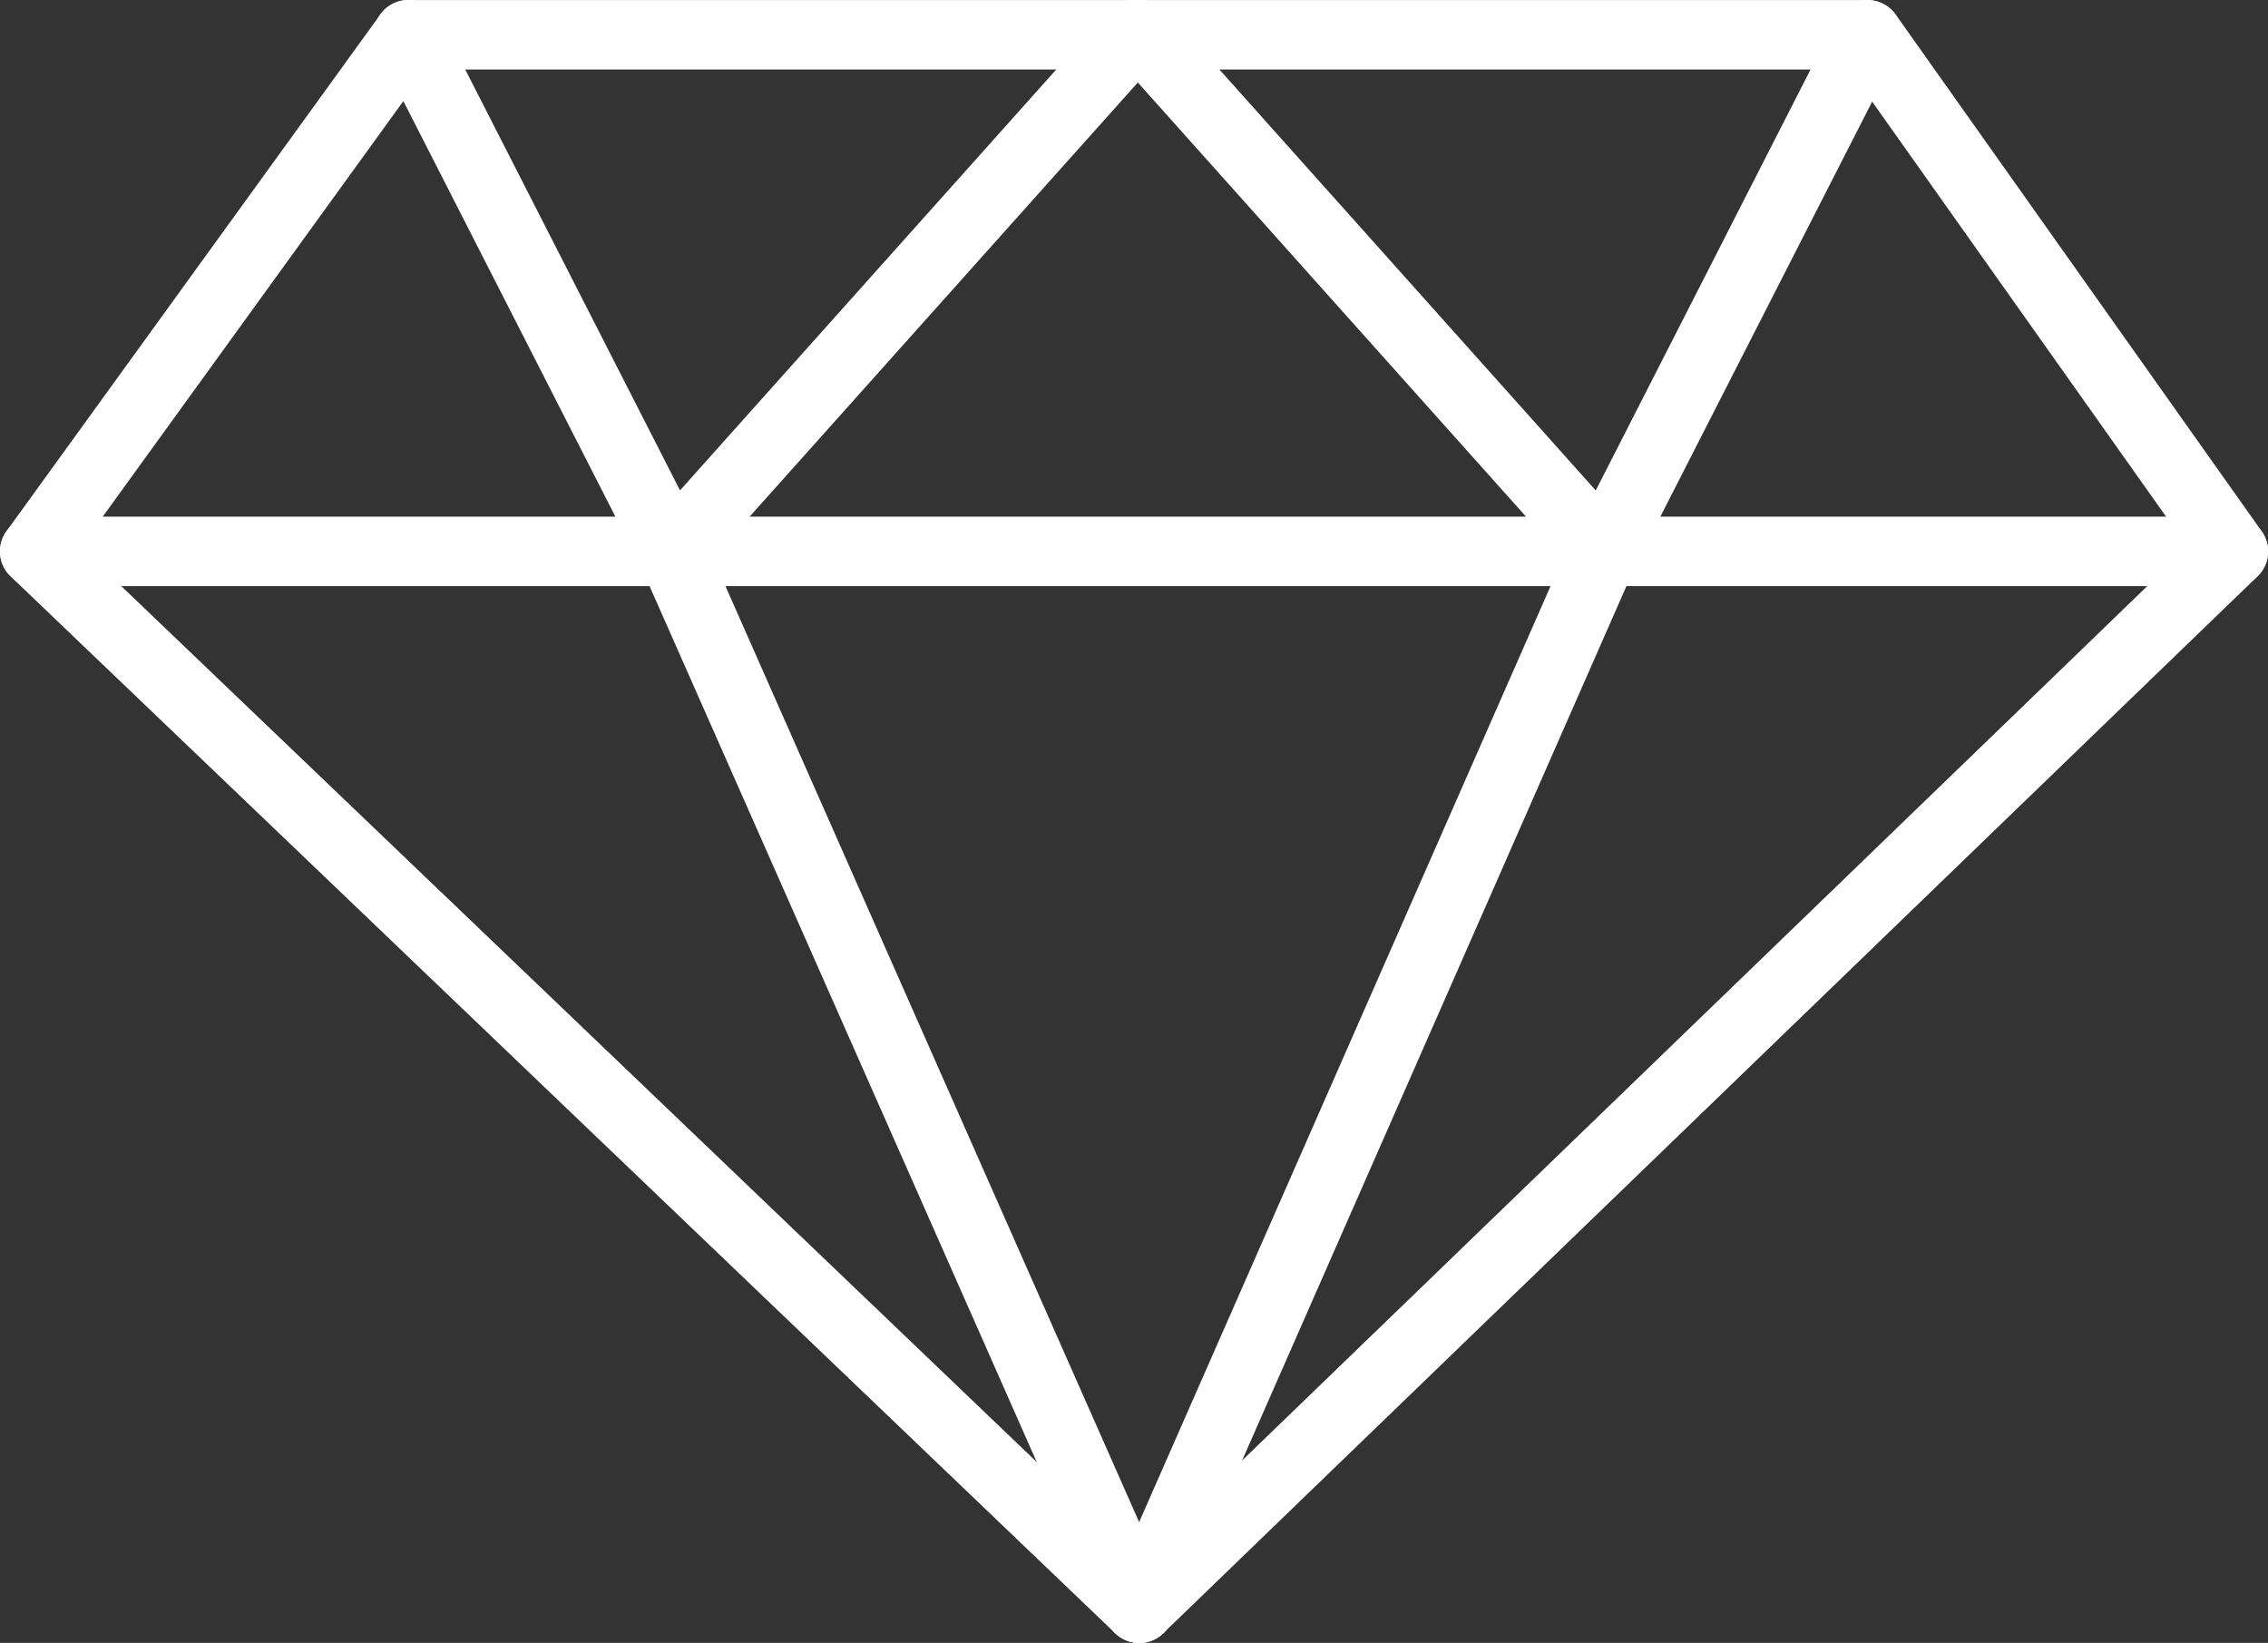 <svg xmlns="http://www.w3.org/2000/svg" id="sorting" width="128.637" height="93.179" viewBox="0 0 128.637 93.179"><rect x="0" y="0" width="128.637" height="93.179" fill="#333333" stroke="none"/><path id="Path_68" data-name="Path 68" d="M64.614,855.916a1.965,1.965,0,0,1-1.362-.547L.608,795.434a1.97,1.97,0,0,1-.234-2.578l21.2-29.3a1.971,1.971,0,0,1,1.6-.815h82.743a1.97,1.97,0,0,1,1.608.831l20.754,29.3a1.97,1.97,0,0,1-.239,2.556L65.982,855.363a1.965,1.965,0,0,1-1.369.553M4.572,793.774l60.035,57.439,59.473-57.445-19.187-27.09H24.174Z" transform="translate(0.001 -762.738)" fill="#fff"></path><path id="Path_69" data-name="Path 69" d="M126.667,878.228H1.971a1.97,1.97,0,0,1,0-3.94h124.7a1.97,1.97,0,0,1,0,3.94" transform="translate(-0.001 -844.986)" fill="#fff"></path><path id="Path_70" data-name="Path 70" d="M97.622,795.979a1.966,1.966,0,0,1-1.755-1.074L80.914,765.6a1.97,1.97,0,1,1,3.51-1.791l13.646,26.74,24.28-27.158a1.97,1.97,0,1,1,2.937,2.626l-26.2,29.3a1.97,1.97,0,0,1-1.469.657" transform="translate(-59.501 -762.737)" fill="#fff"></path><path id="Path_71" data-name="Path 71" d="M166.087,938.162a1.971,1.971,0,0,1-1.8-1.174l-26.493-59.935a1.97,1.97,0,1,1,3.6-1.593L167.888,935.4a1.971,1.971,0,0,1-1.8,2.767" transform="translate(-101.471 -844.984)" fill="#fff"></path><path id="Path_72" data-name="Path 72" d="M267.212,795.979a1.97,1.97,0,0,1-1.469-.657l-26.2-29.3a1.97,1.97,0,0,1,2.937-2.627l24.281,27.158,13.645-26.74a1.97,1.97,0,1,1,3.51,1.791l-14.953,29.3a1.97,1.97,0,0,1-1.755,1.075" transform="translate(-176.253 -762.736)" fill="#fff"></path><path id="Path_73" data-name="Path 73" d="M240.45,938.163a1.971,1.971,0,0,1-1.8-2.764l26.345-59.935a1.97,1.97,0,0,1,3.607,1.585l-26.345,59.936a1.972,1.972,0,0,1-1.8,1.178" transform="translate(-175.836 -844.985)" fill="#fff"></path></svg>
